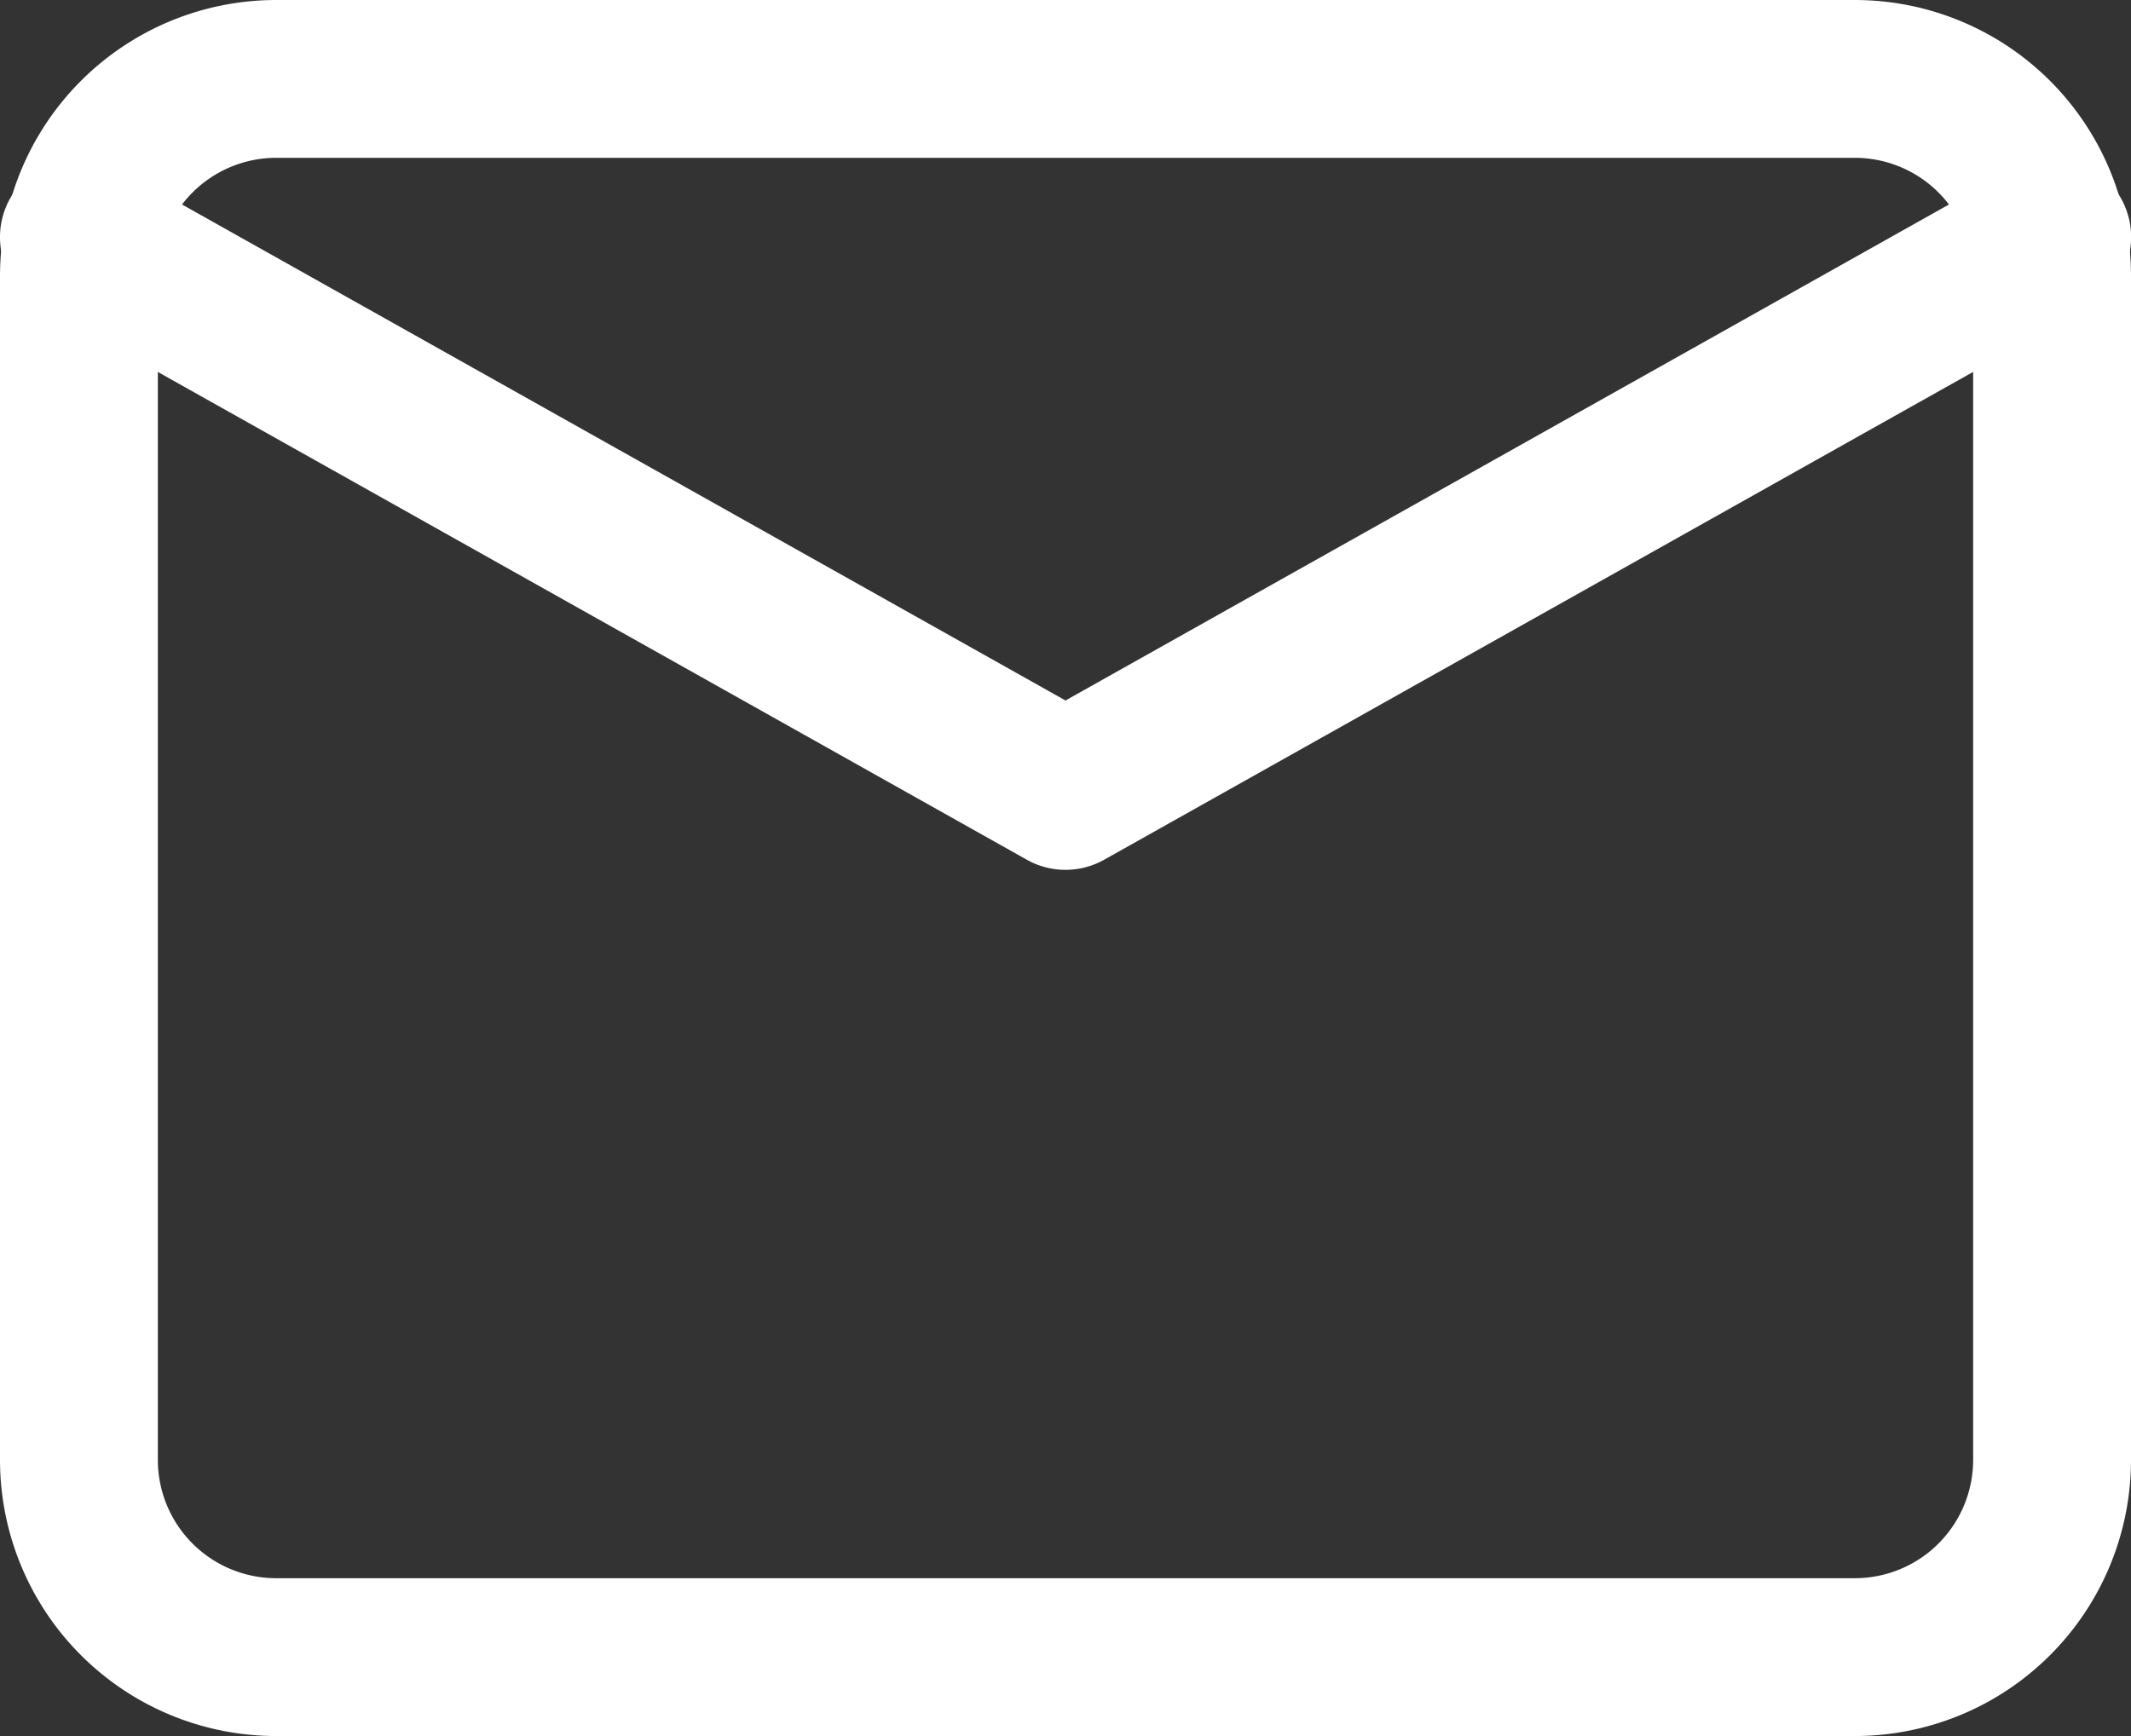 <svg xmlns="http://www.w3.org/2000/svg" width="27" height="22" viewBox="0 0 27 22"><rect x="0" y="0" width="27" height="22" fill="#333333" stroke="none"/><g transform="translate(-2 -5)"><path d="M5.5,5h20A3.5,3.5,0,0,1,29,8.5v15A3.5,3.5,0,0,1,25.5,27H5.5A3.5,3.5,0,0,1,2,23.5V8.5A3.5,3.5,0,0,1,5.5,5Zm20,20A1.5,1.5,0,0,0,27,23.5V8.5A1.5,1.5,0,0,0,25.5,7H5.5A1.5,1.5,0,0,0,4,8.5v15A1.5,1.5,0,0,0,5.5,25Z" transform="translate(0 0)" fill="#fff"/><path d="M15.5,17.018a1,1,0,0,1-.49-.128L2.51,9.872A1,1,0,1,1,3.49,8.128L15.5,14.872,27.51,8.128a1,1,0,1,1,.979,1.744L15.99,16.89A1,1,0,0,1,15.5,17.018Z" transform="translate(0 -0.995)" fill="#fff"/></g></svg>